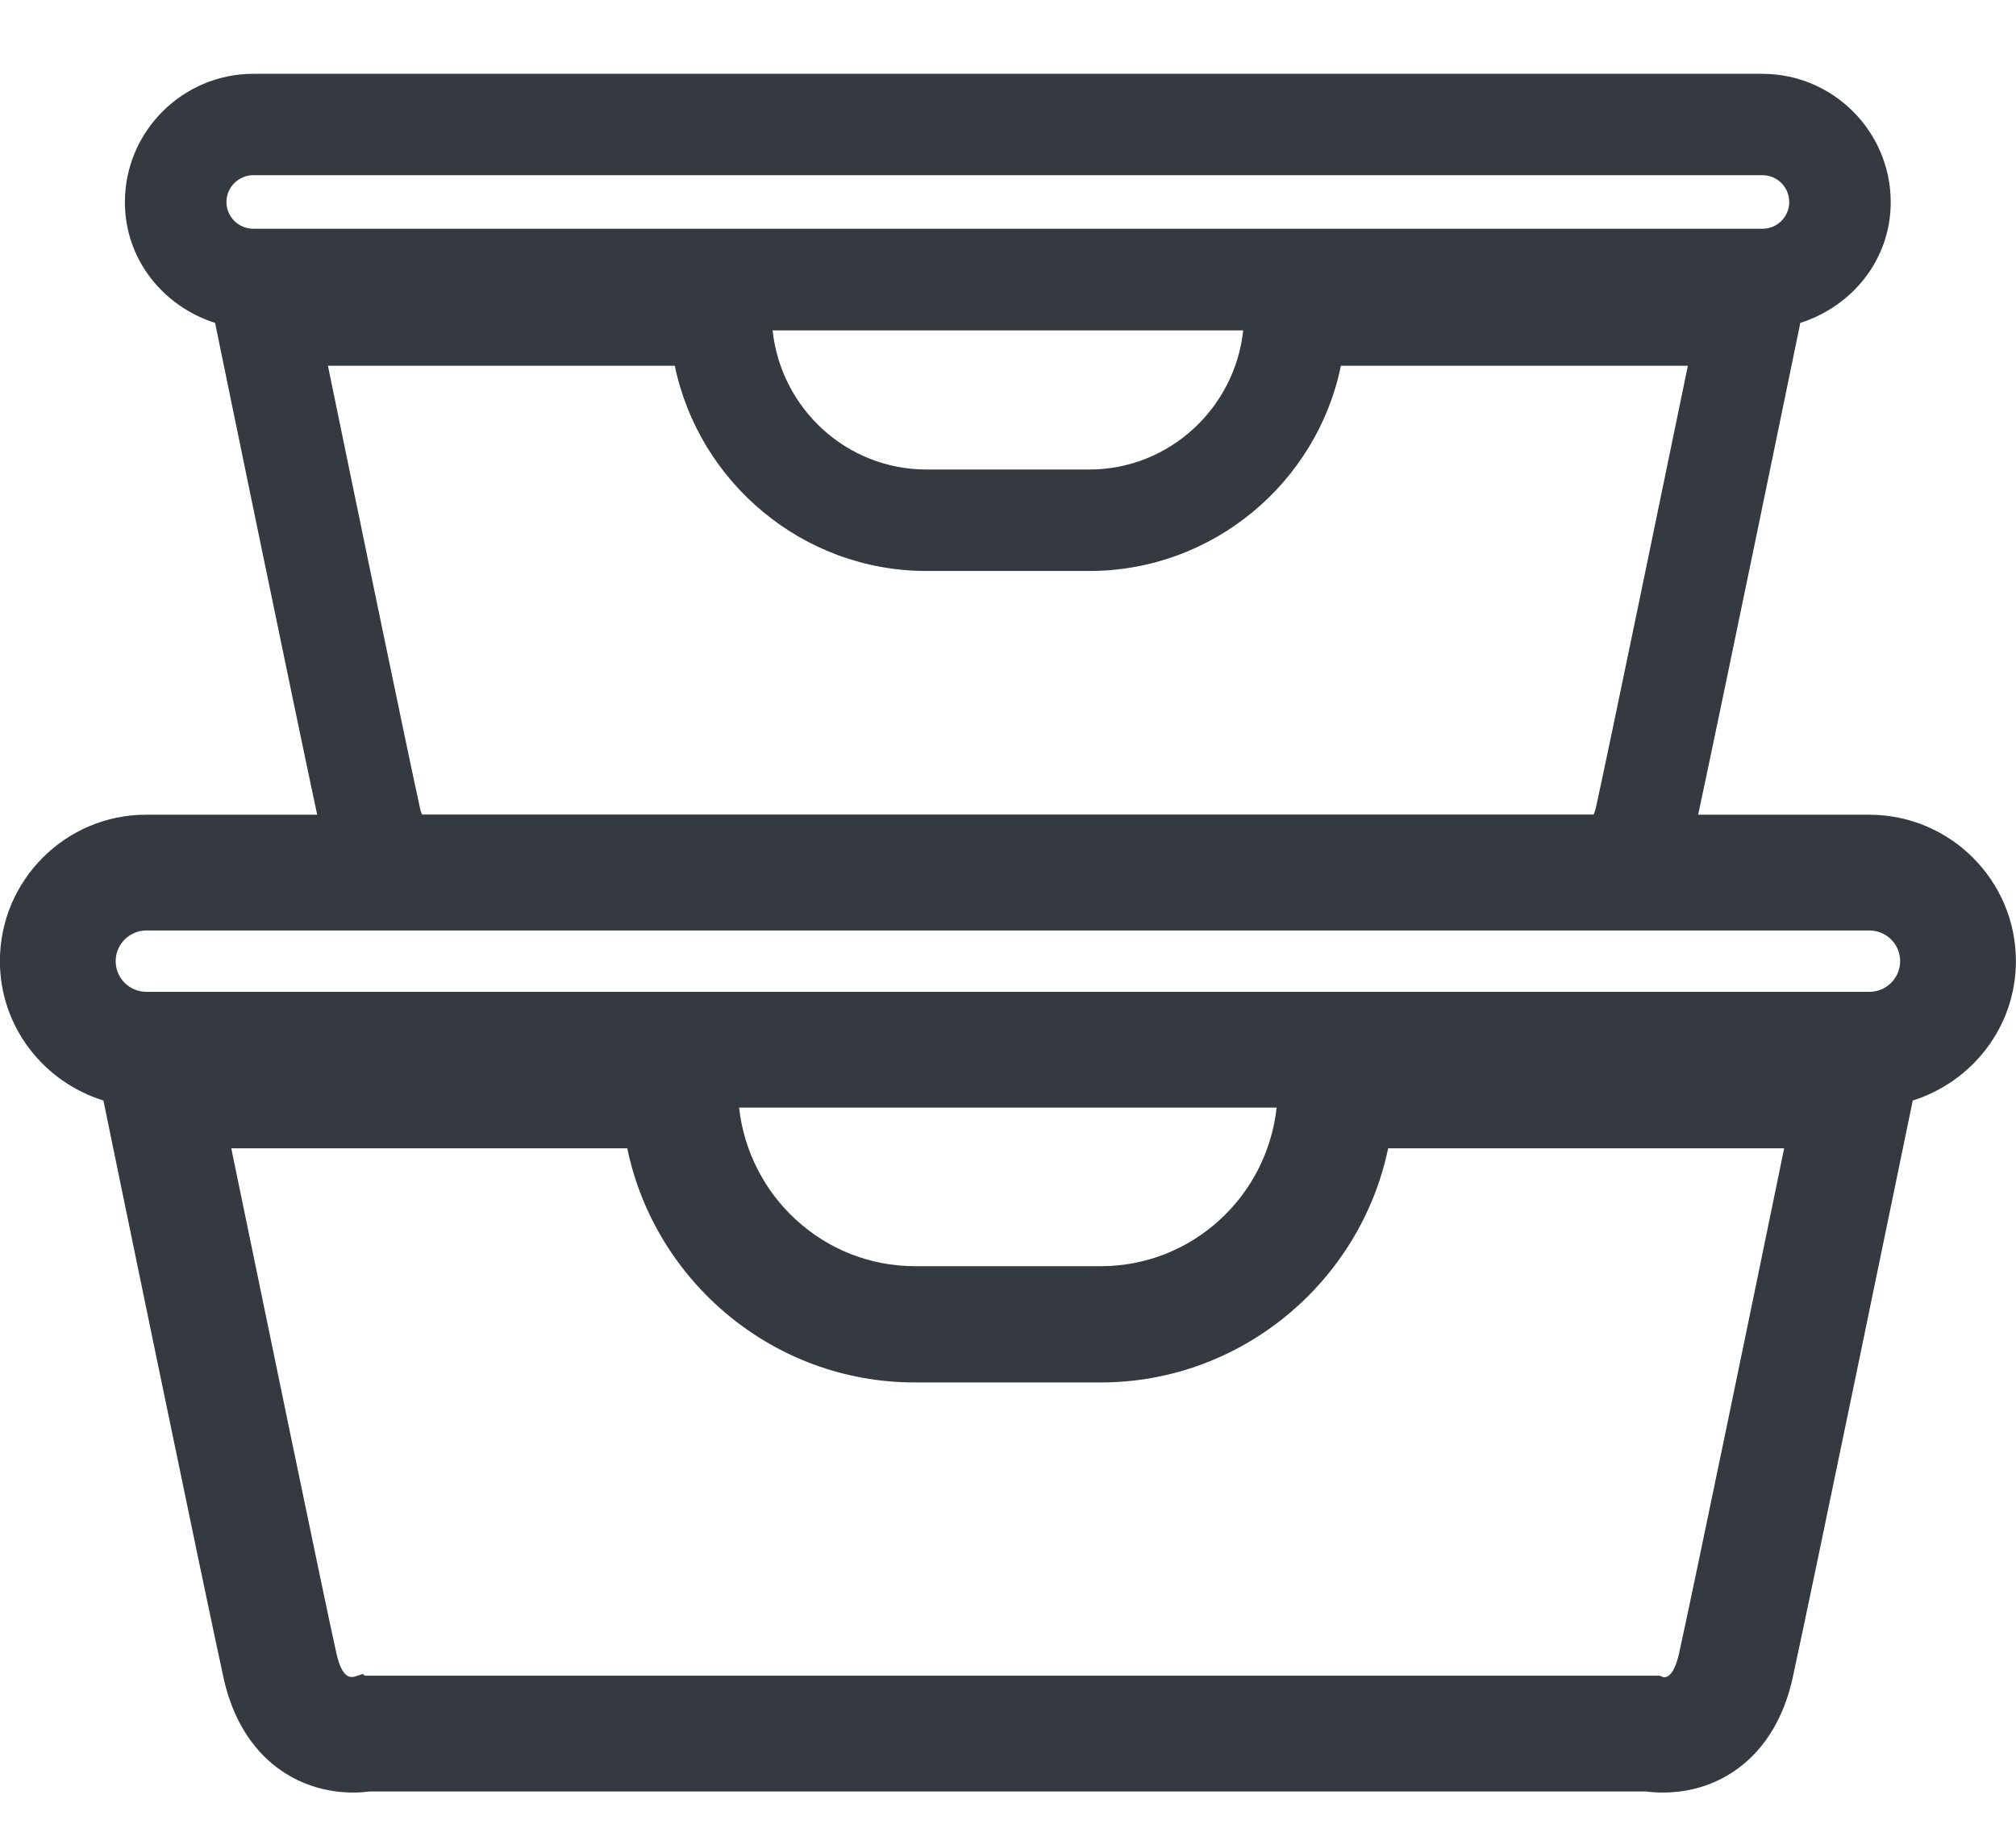 <svg width="21" height="19" viewBox="0 0 21 19" fill="none" xmlns="http://www.w3.org/2000/svg">
<g clip-path="url(#clip0_1_418)">
<path d="M20.999 10.012C20.999 9.17 20.313 8.487 19.471 8.487H17.689C17.919 7.417 18.712 3.565 18.748 3.39L18.752 3.364C19.293 3.192 19.695 2.705 19.695 2.106C19.695 1.369 19.094 0.769 18.357 0.769H2.639C1.902 0.769 1.301 1.369 1.301 2.106C1.301 2.703 1.701 3.192 2.241 3.364L2.246 3.39C2.281 3.565 3.074 7.415 3.304 8.487H1.524C0.684 8.485 -0.001 9.17 -0.001 10.012C-0.001 10.696 0.454 11.27 1.077 11.464L1.08 11.477C1.122 11.687 2.141 16.627 2.33 17.485C2.455 18.046 2.748 18.331 2.971 18.472C3.324 18.695 3.684 18.684 3.851 18.662H17.148C17.195 18.669 17.253 18.673 17.325 18.673C17.513 18.673 17.774 18.635 18.031 18.472C18.254 18.331 18.547 18.046 18.672 17.485C18.861 16.627 19.878 11.687 19.922 11.477L19.924 11.464C20.543 11.27 20.999 10.696 20.999 10.012ZM2.639 1.825H18.359C18.513 1.825 18.638 1.95 18.638 2.104C18.638 2.258 18.513 2.383 18.359 2.383H2.639C2.484 2.383 2.359 2.258 2.359 2.104C2.359 1.952 2.484 1.825 2.639 1.825ZM12.95 3.442C12.863 4.253 12.179 4.891 11.346 4.891H9.651C8.818 4.891 8.135 4.255 8.048 3.442H12.95ZM4.376 8.422C4.249 7.85 3.677 5.079 3.416 3.81H7.029C7.282 5.028 8.365 5.948 9.651 5.948H11.346C12.635 5.948 13.718 5.028 13.968 3.81H17.582C17.32 5.079 16.749 7.85 16.622 8.422C16.615 8.449 16.608 8.465 16.601 8.485H4.396C4.39 8.465 4.381 8.449 4.376 8.422ZM1.524 9.693H19.473C19.65 9.693 19.793 9.836 19.793 10.012C19.793 10.189 19.65 10.332 19.473 10.332H1.524C1.348 10.332 1.205 10.189 1.205 10.012C1.205 9.836 1.35 9.693 1.524 9.693ZM13.298 11.538C13.198 12.464 12.418 13.19 11.467 13.19H9.531C8.579 13.19 7.8 12.462 7.699 11.538H13.298ZM17.49 17.224C17.432 17.483 17.347 17.472 17.329 17.472L17.289 17.456H3.8L3.78 17.438L3.688 17.467C3.648 17.474 3.563 17.483 3.505 17.226C3.36 16.574 2.708 13.409 2.409 11.962H6.534C6.822 13.351 8.057 14.401 9.528 14.401H11.465C12.934 14.401 14.171 13.351 14.46 11.962H18.585C18.288 13.407 17.635 16.572 17.49 17.224Z" fill="#343A40"/>
</g>
<defs>
<clipPath id="clip0_1_418">
<rect width="21" height="17.905" fill="white" transform="translate(0 0.769)"/>
</clipPath>
</defs>
</svg>
